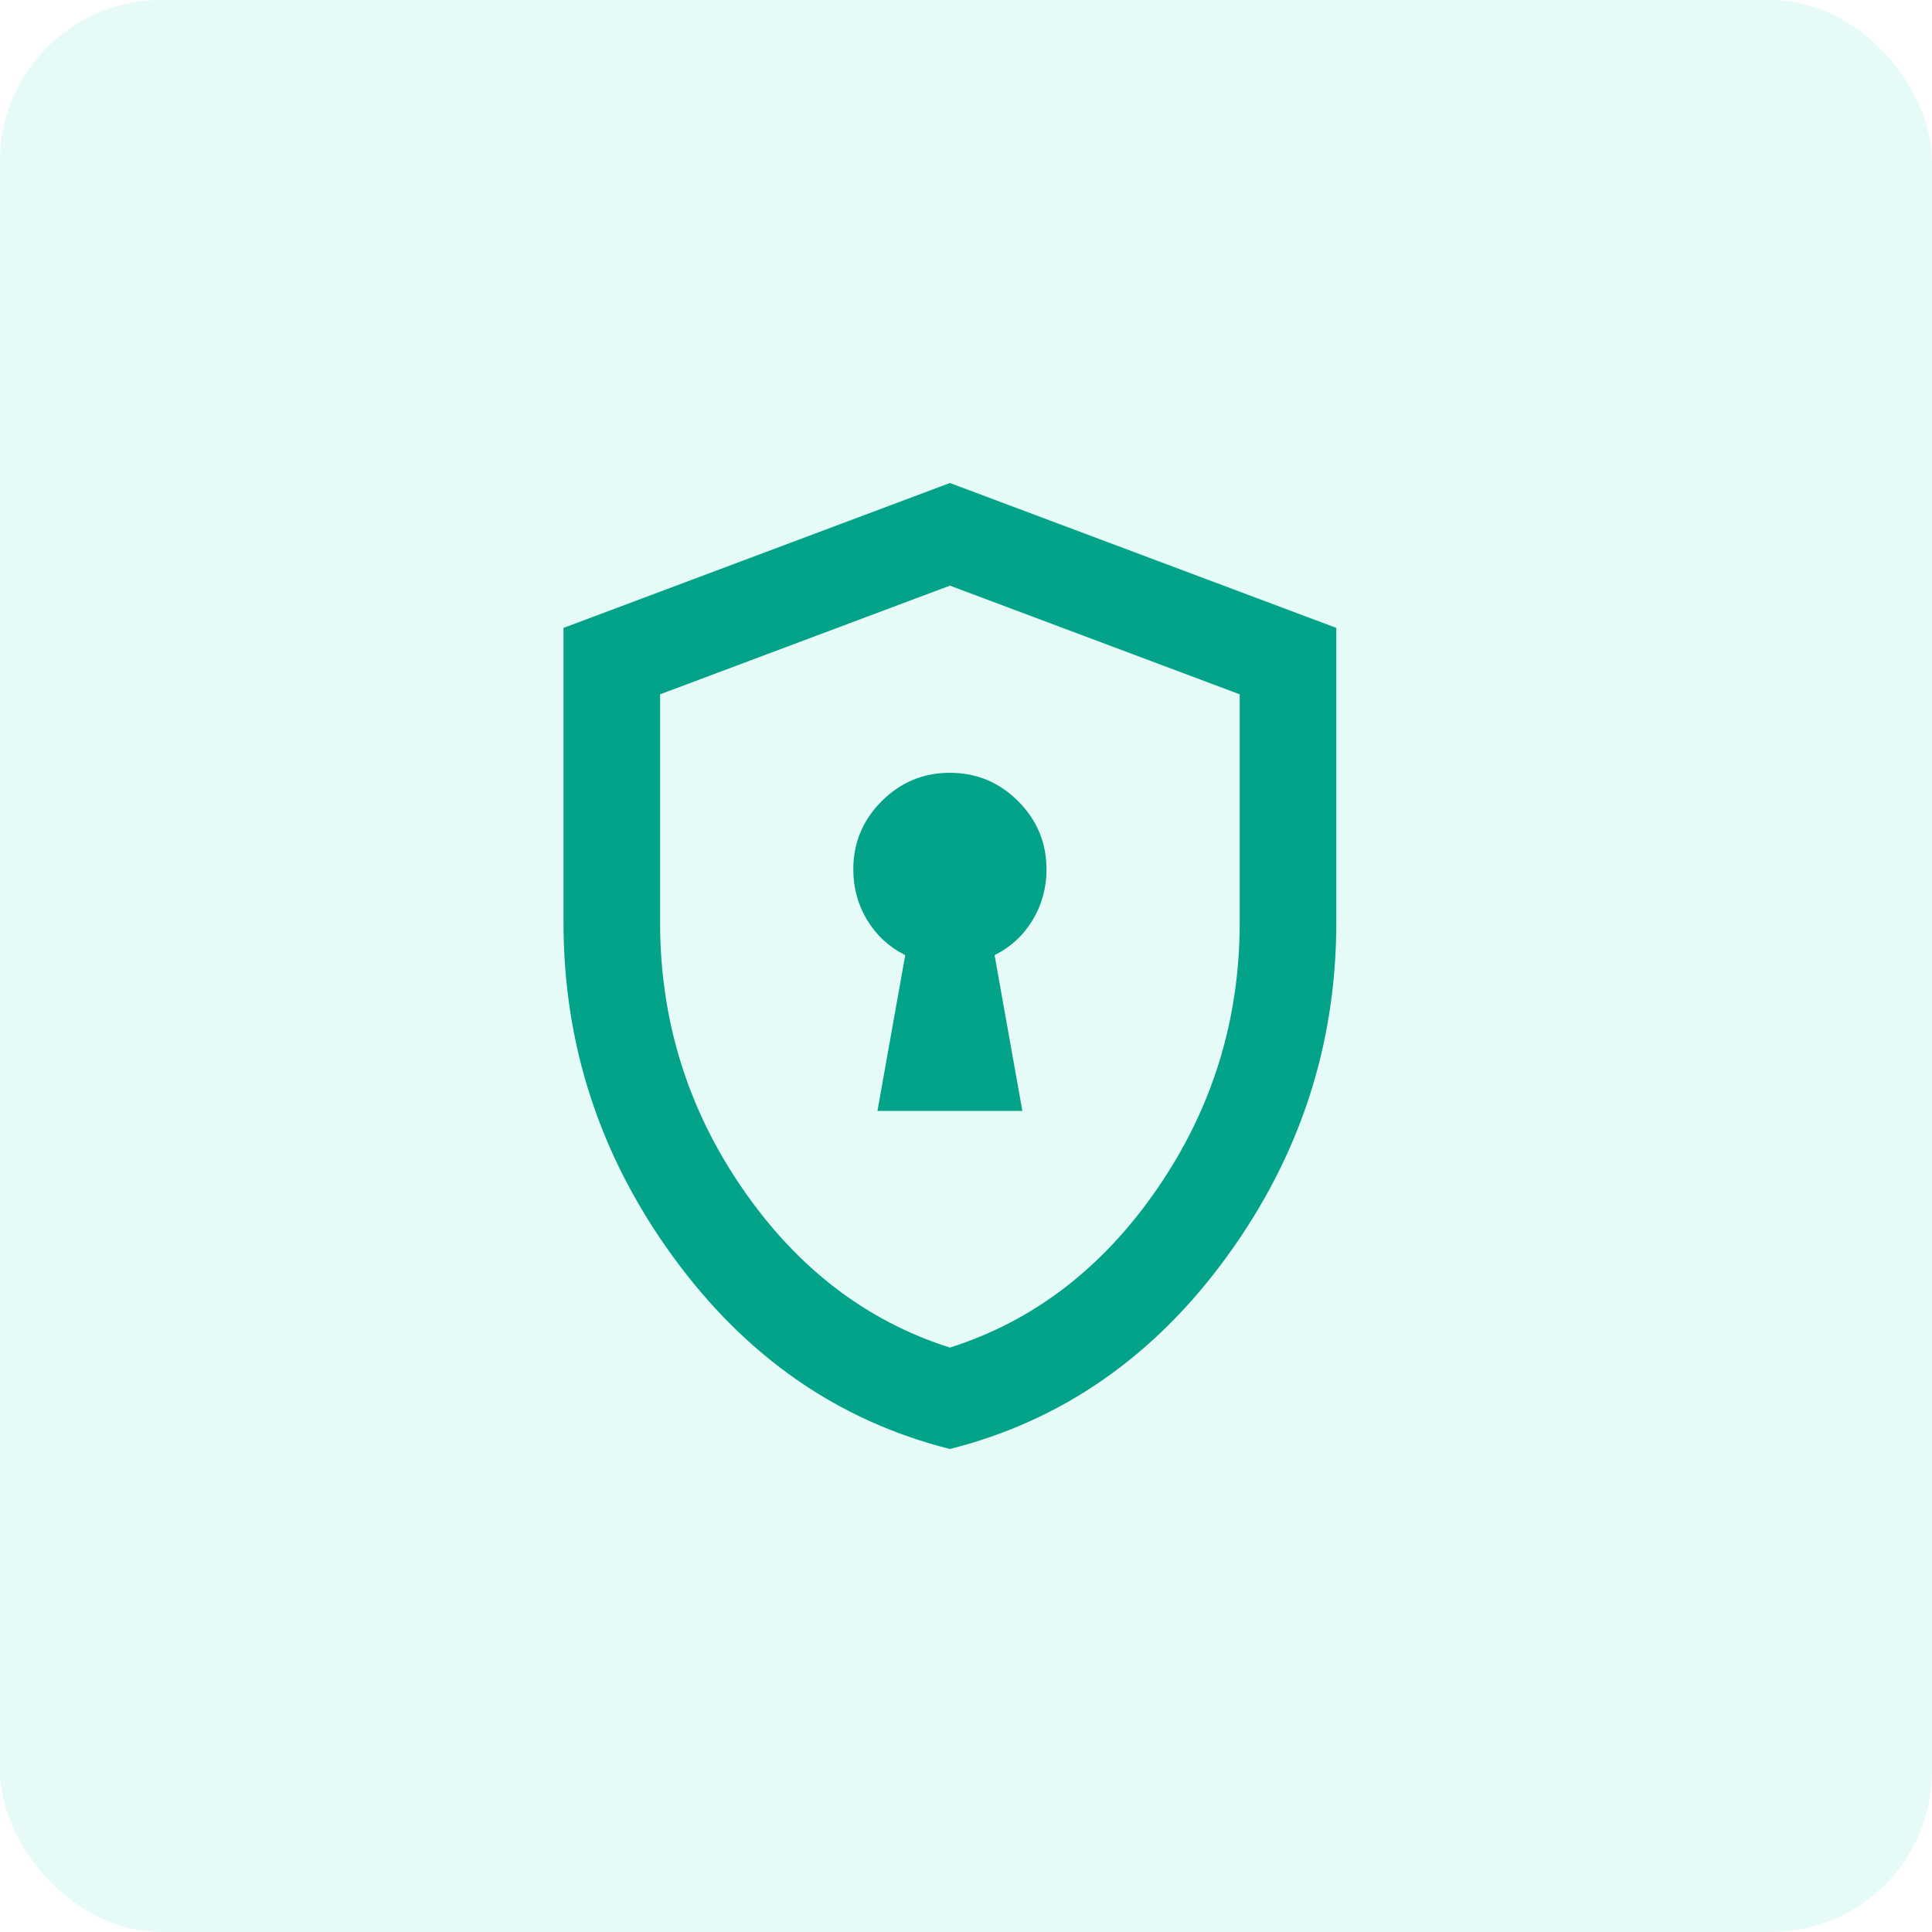 <?xml version="1.0" encoding="UTF-8"?> <svg xmlns="http://www.w3.org/2000/svg" width="48" height="48" viewBox="0 0 48 48" fill="none"><rect width="48" height="48" rx="4" fill="#03D6B3" fill-opacity="0.1"></rect><path d="M21.8 27.6H25.4L24.71 23.73C25.11 23.53 25.425 23.24 25.655 22.86C25.885 22.48 26 22.06 26 21.6C26 20.94 25.765 20.375 25.295 19.905C24.825 19.435 24.26 19.2 23.6 19.2C22.94 19.2 22.375 19.435 21.905 19.905C21.435 20.375 21.2 20.94 21.2 21.6C21.2 22.06 21.315 22.48 21.545 22.86C21.775 23.24 22.09 23.53 22.49 23.73L21.8 27.6ZM23.6 36C20.82 35.3 18.525 33.705 16.715 31.215C14.905 28.725 14 25.96 14 22.92V15.6L23.6 12L33.2 15.6V22.92C33.2 25.96 32.295 28.725 30.485 31.215C28.675 33.705 26.38 35.3 23.6 36ZM23.6 33.48C25.68 32.82 27.4 31.5 28.76 29.52C30.12 27.54 30.8 25.34 30.8 22.92V17.25L23.6 14.55L16.4 17.25V22.92C16.4 25.34 17.08 27.54 18.44 29.52C19.8 31.5 21.52 32.82 23.6 33.48Z" fill="#02A388"></path></svg> 